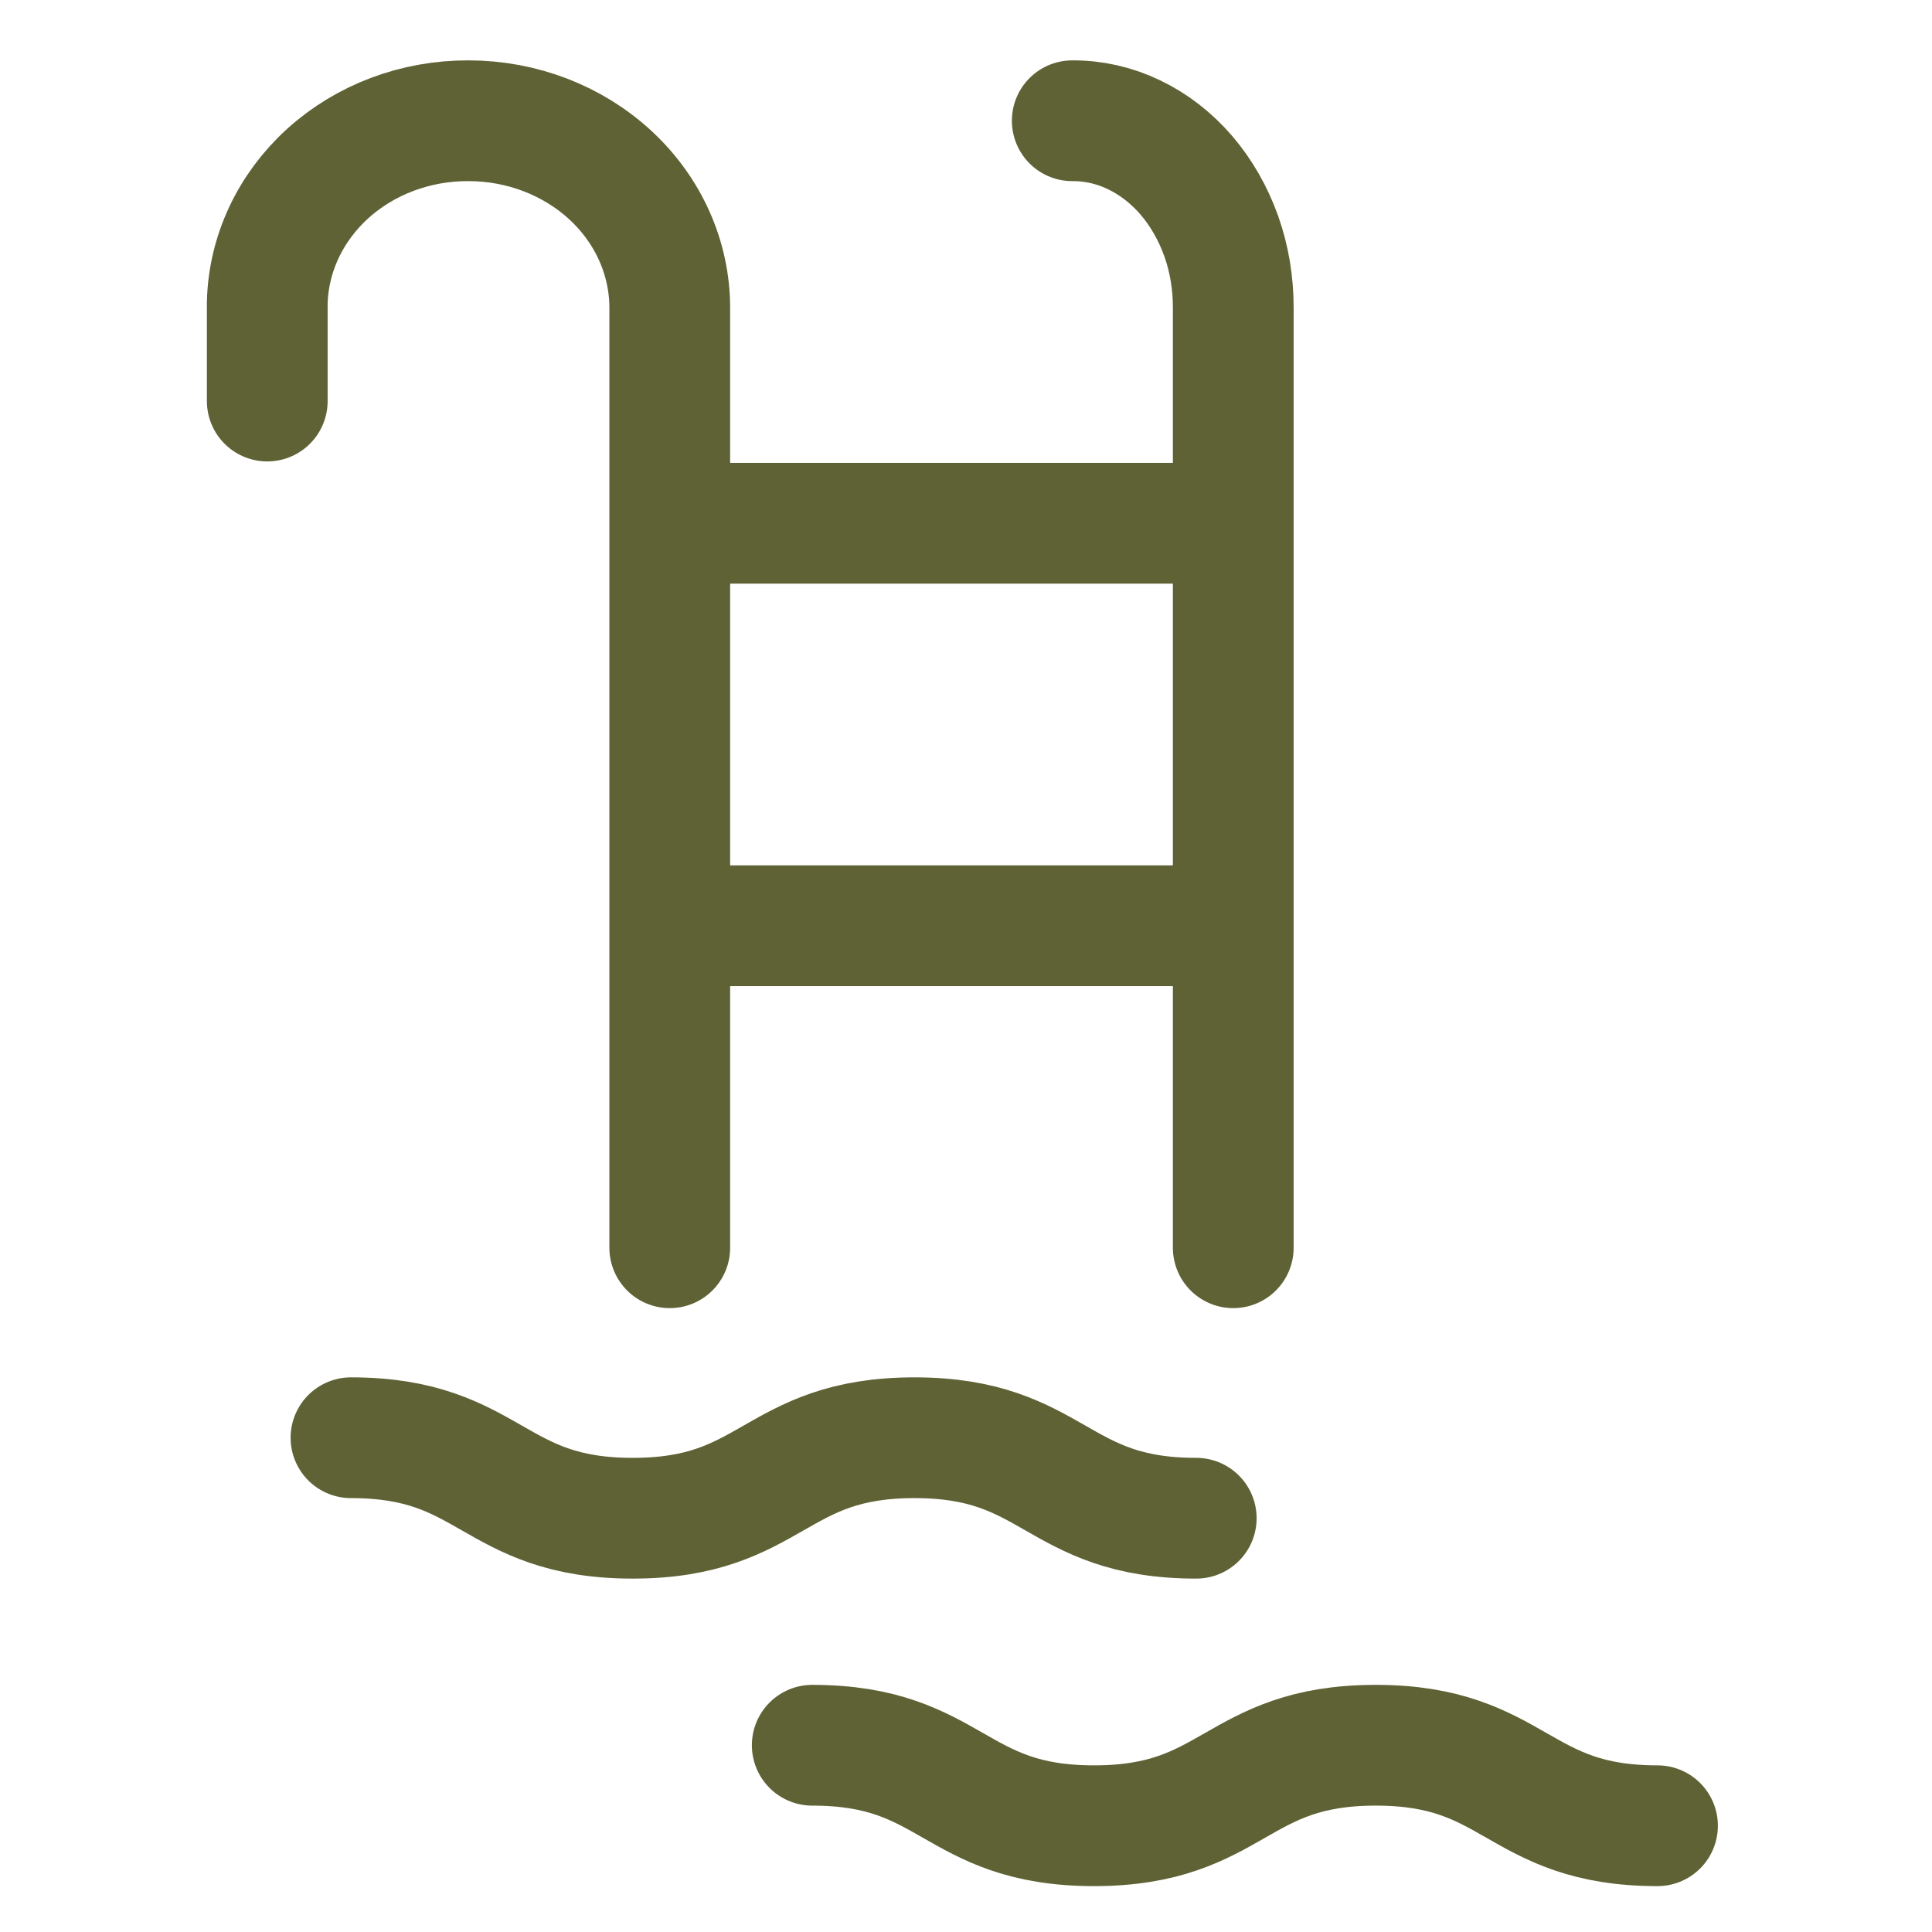 <svg width="24" height="24" viewBox="0 0 24 24" fill="none" xmlns="http://www.w3.org/2000/svg">
<path d="M3.32 4.982V3.764C3.334 3.157 3.604 2.58 4.071 2.156C4.539 1.732 5.167 1.497 5.82 1.5C6.483 1.5 7.119 1.745 7.588 2.181C8.057 2.617 8.32 3.209 8.32 3.825V15.5" stroke="#5E6234" stroke-width="1.5" stroke-miterlimit="10" stroke-linecap="round"/>
<path d="M13.32 1.5C13.583 1.498 13.844 1.557 14.087 1.674C14.33 1.79 14.551 1.961 14.737 2.177C14.923 2.394 15.07 2.651 15.171 2.934C15.271 3.216 15.321 3.519 15.32 3.825V15.5" stroke="#5E6234" stroke-width="1.5" stroke-miterlimit="10" stroke-linecap="round"/>
<path d="M8.32 11.5H15.32" stroke="#5E6234" stroke-width="1.5" stroke-miterlimit="10"/>
<path d="M8.32 6.5H15.32" stroke="#5E6234" stroke-width="1.5" stroke-miterlimit="10"/>
<path d="M4.36 17.86C6.11 17.86 6.11 18.86 7.86 18.86C9.61 18.86 9.61 17.86 11.36 17.86C13.11 17.86 13.11 18.86 14.86 18.86" stroke="#5E6234" stroke-width="1.5" stroke-miterlimit="10" stroke-linecap="round"/>
<path d="M10.09 21.68C11.84 21.68 11.84 22.68 13.59 22.68C15.34 22.68 15.34 21.68 17.09 21.68C18.84 21.68 18.84 22.68 20.59 22.68" stroke="#5E6234" stroke-width="1.5" stroke-miterlimit="10" stroke-linecap="round"/>
</svg>
